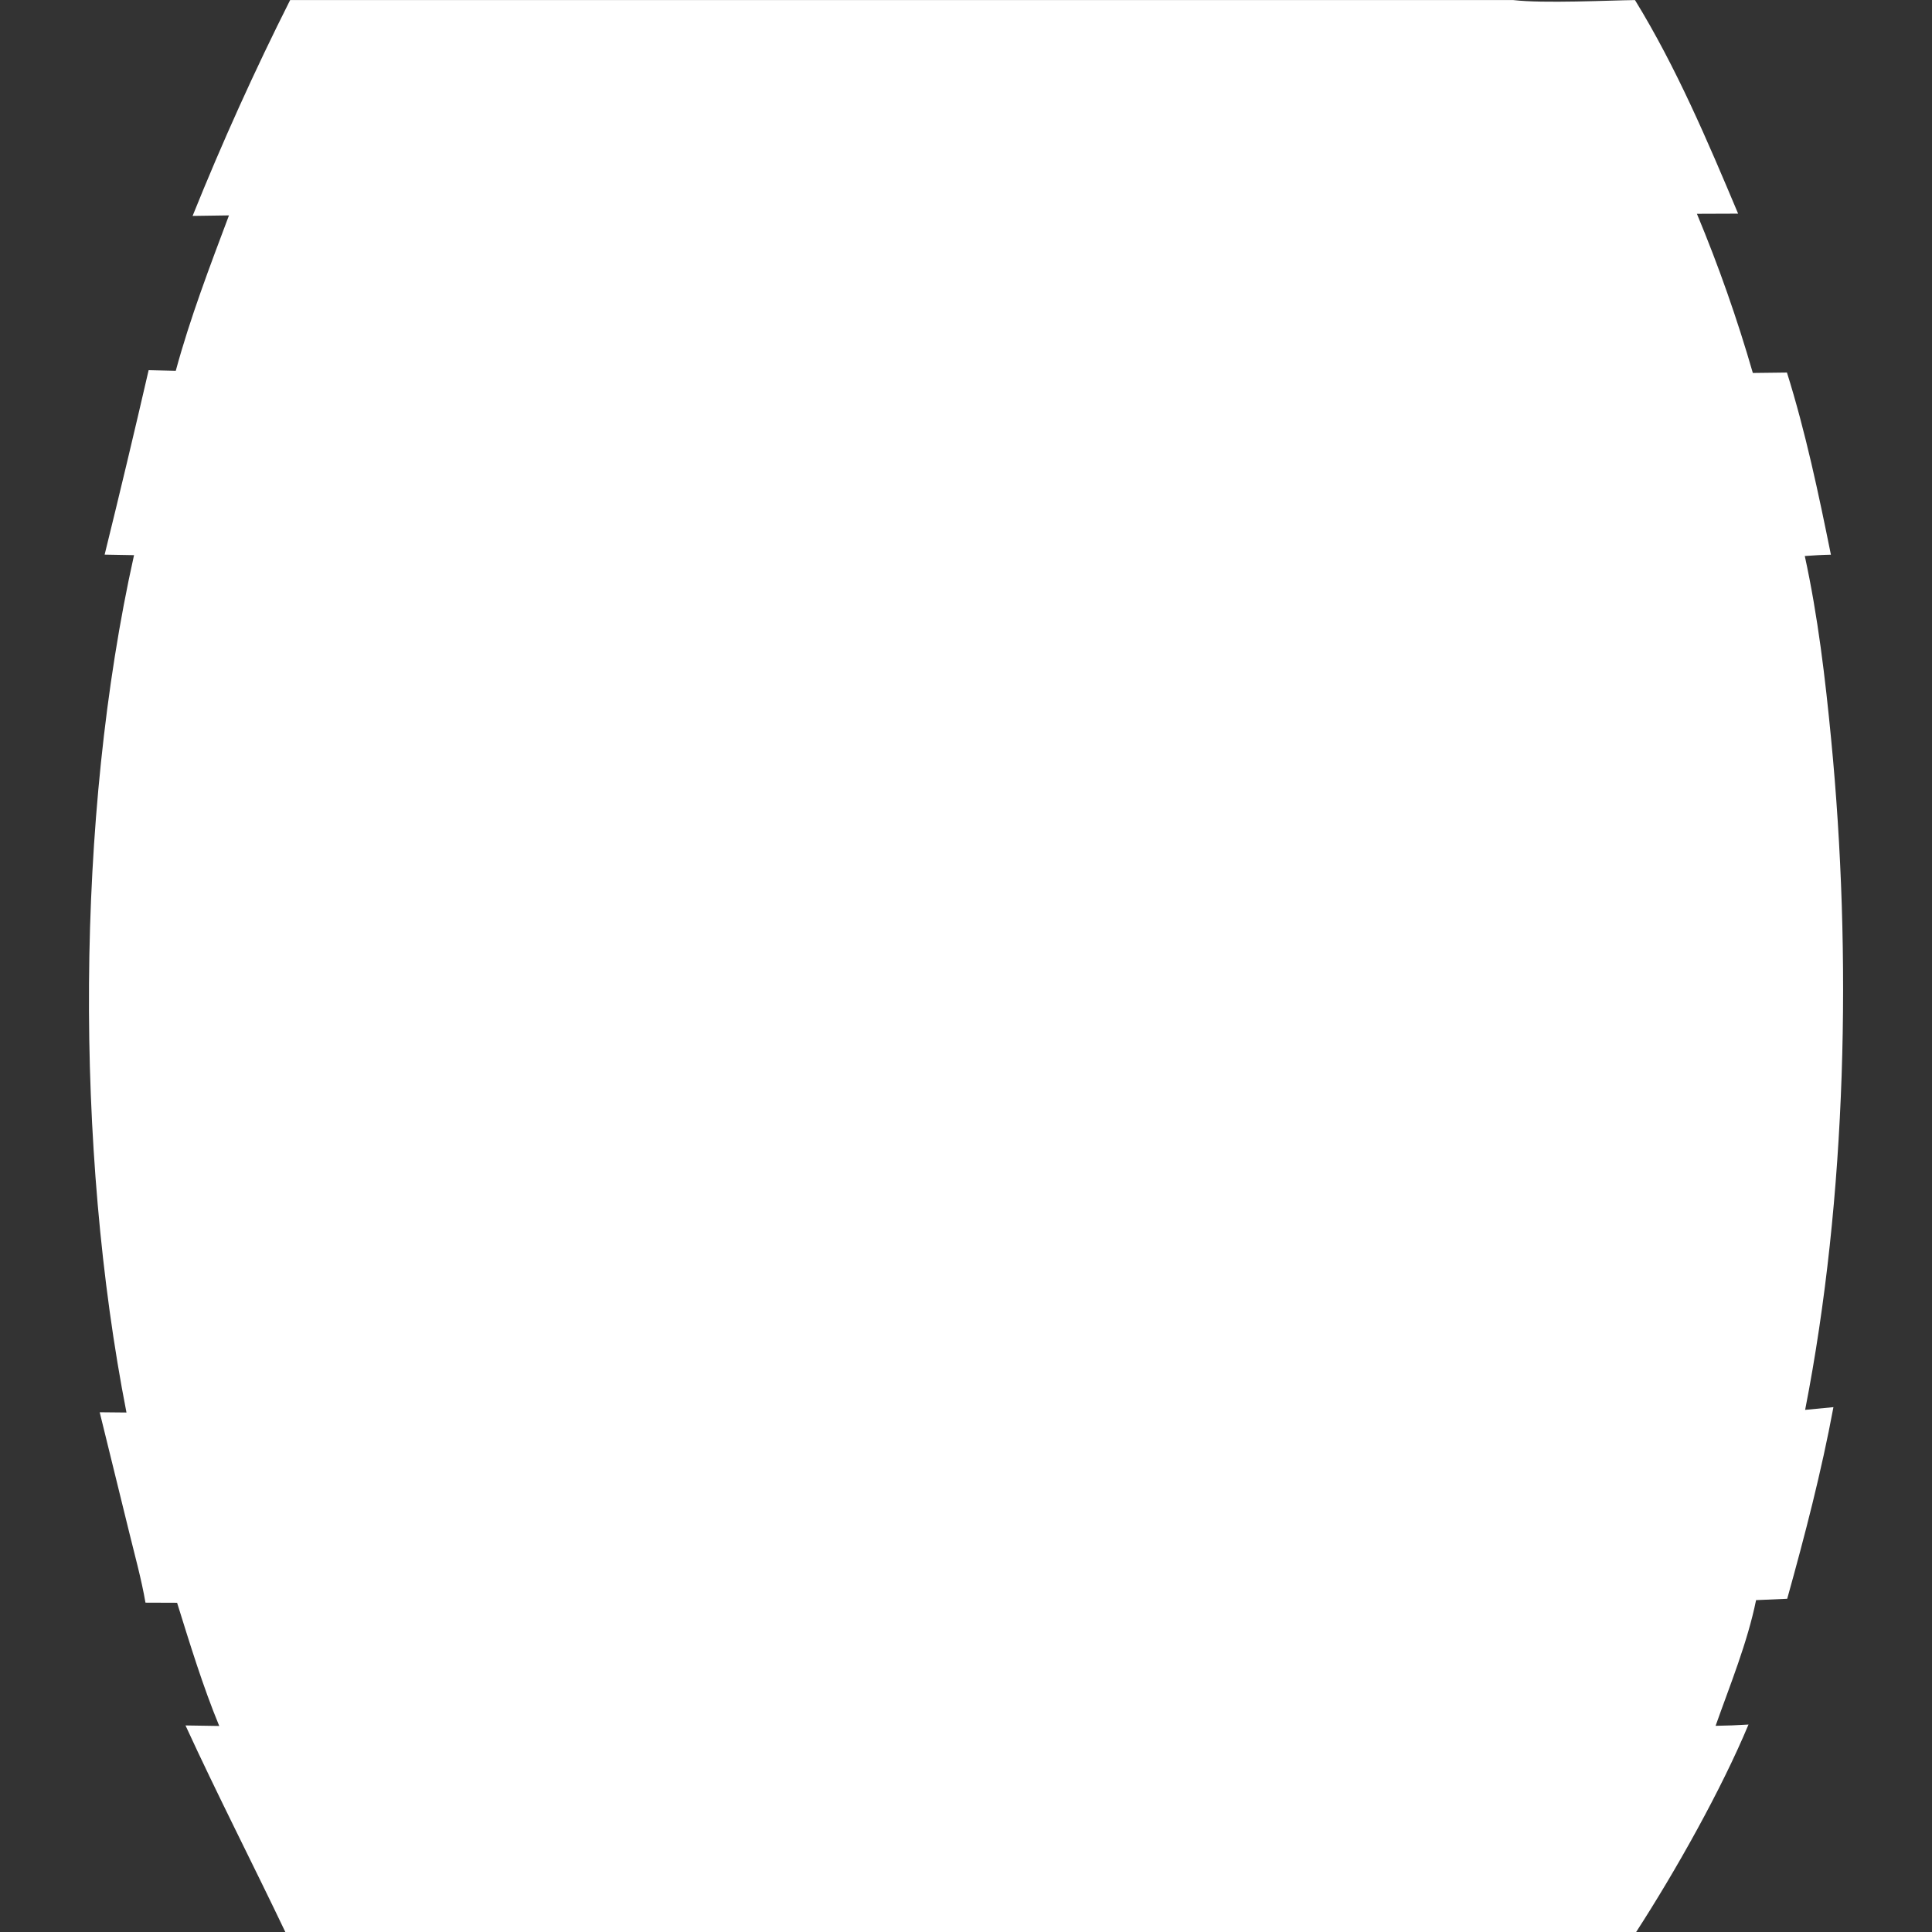 <?xml version="1.0" encoding="UTF-8"?>
<svg id="Layer_1" data-name="Layer 1" xmlns="http://www.w3.org/2000/svg" version="1.1" viewBox="0 0 512 512">
  <rect x="0" y="0" width="512" height="512" fill="#333333" stroke="none"/>
  <defs>
    <style>
      .cls-1 {
        fill: #fff;
        stroke-width: 0px;
      }
    </style>
  </defs>
  <path class="cls-1" d="M33.5,374.33l-7.08-.07,7.78,31.67c1.51,6.21,3.27,12.49,4.35,18.79l8.38.03c3.41,10.93,6.8,22.06,11.17,32.65l-8.94-.14c8.46,18.42,17.73,36.45,26.46,54.75h357.97c10.45-16.14,22.57-37.69,29.78-54.99-2.9.18-5.81.3-8.72.34,3.84-10.87,8.42-22,10.73-33.31l8.25-.36c4.69-16.84,9.05-33.57,12.25-50.78l-7.5.72c11.06-56.5,12.43-120.51,6.9-177.64-1.57-16.26-3.51-32.67-6.99-48.64,2.31-.17,4.6-.31,6.92-.35-3.26-16.13-6.72-32.56-11.65-48.27l-9.04.11c-4.14-14.34-9.08-28.4-14.82-42.18l10.92-.04c-8.11-19.29-16.36-38.72-27.33-56.6-6.88.08-24.3.94-32.24,0H76.89c-9.42,18.71-18.03,37.77-25.85,57.2l9.64-.14c-5.07,13.51-10.33,27.26-14.1,41.19l-7.19-.17c-3.76,16.32-7.65,32.62-11.66,48.88l7.79.14c-15.49,69.46-15.66,157.46-2,227.23l-.02-.02Z"/>
</svg>